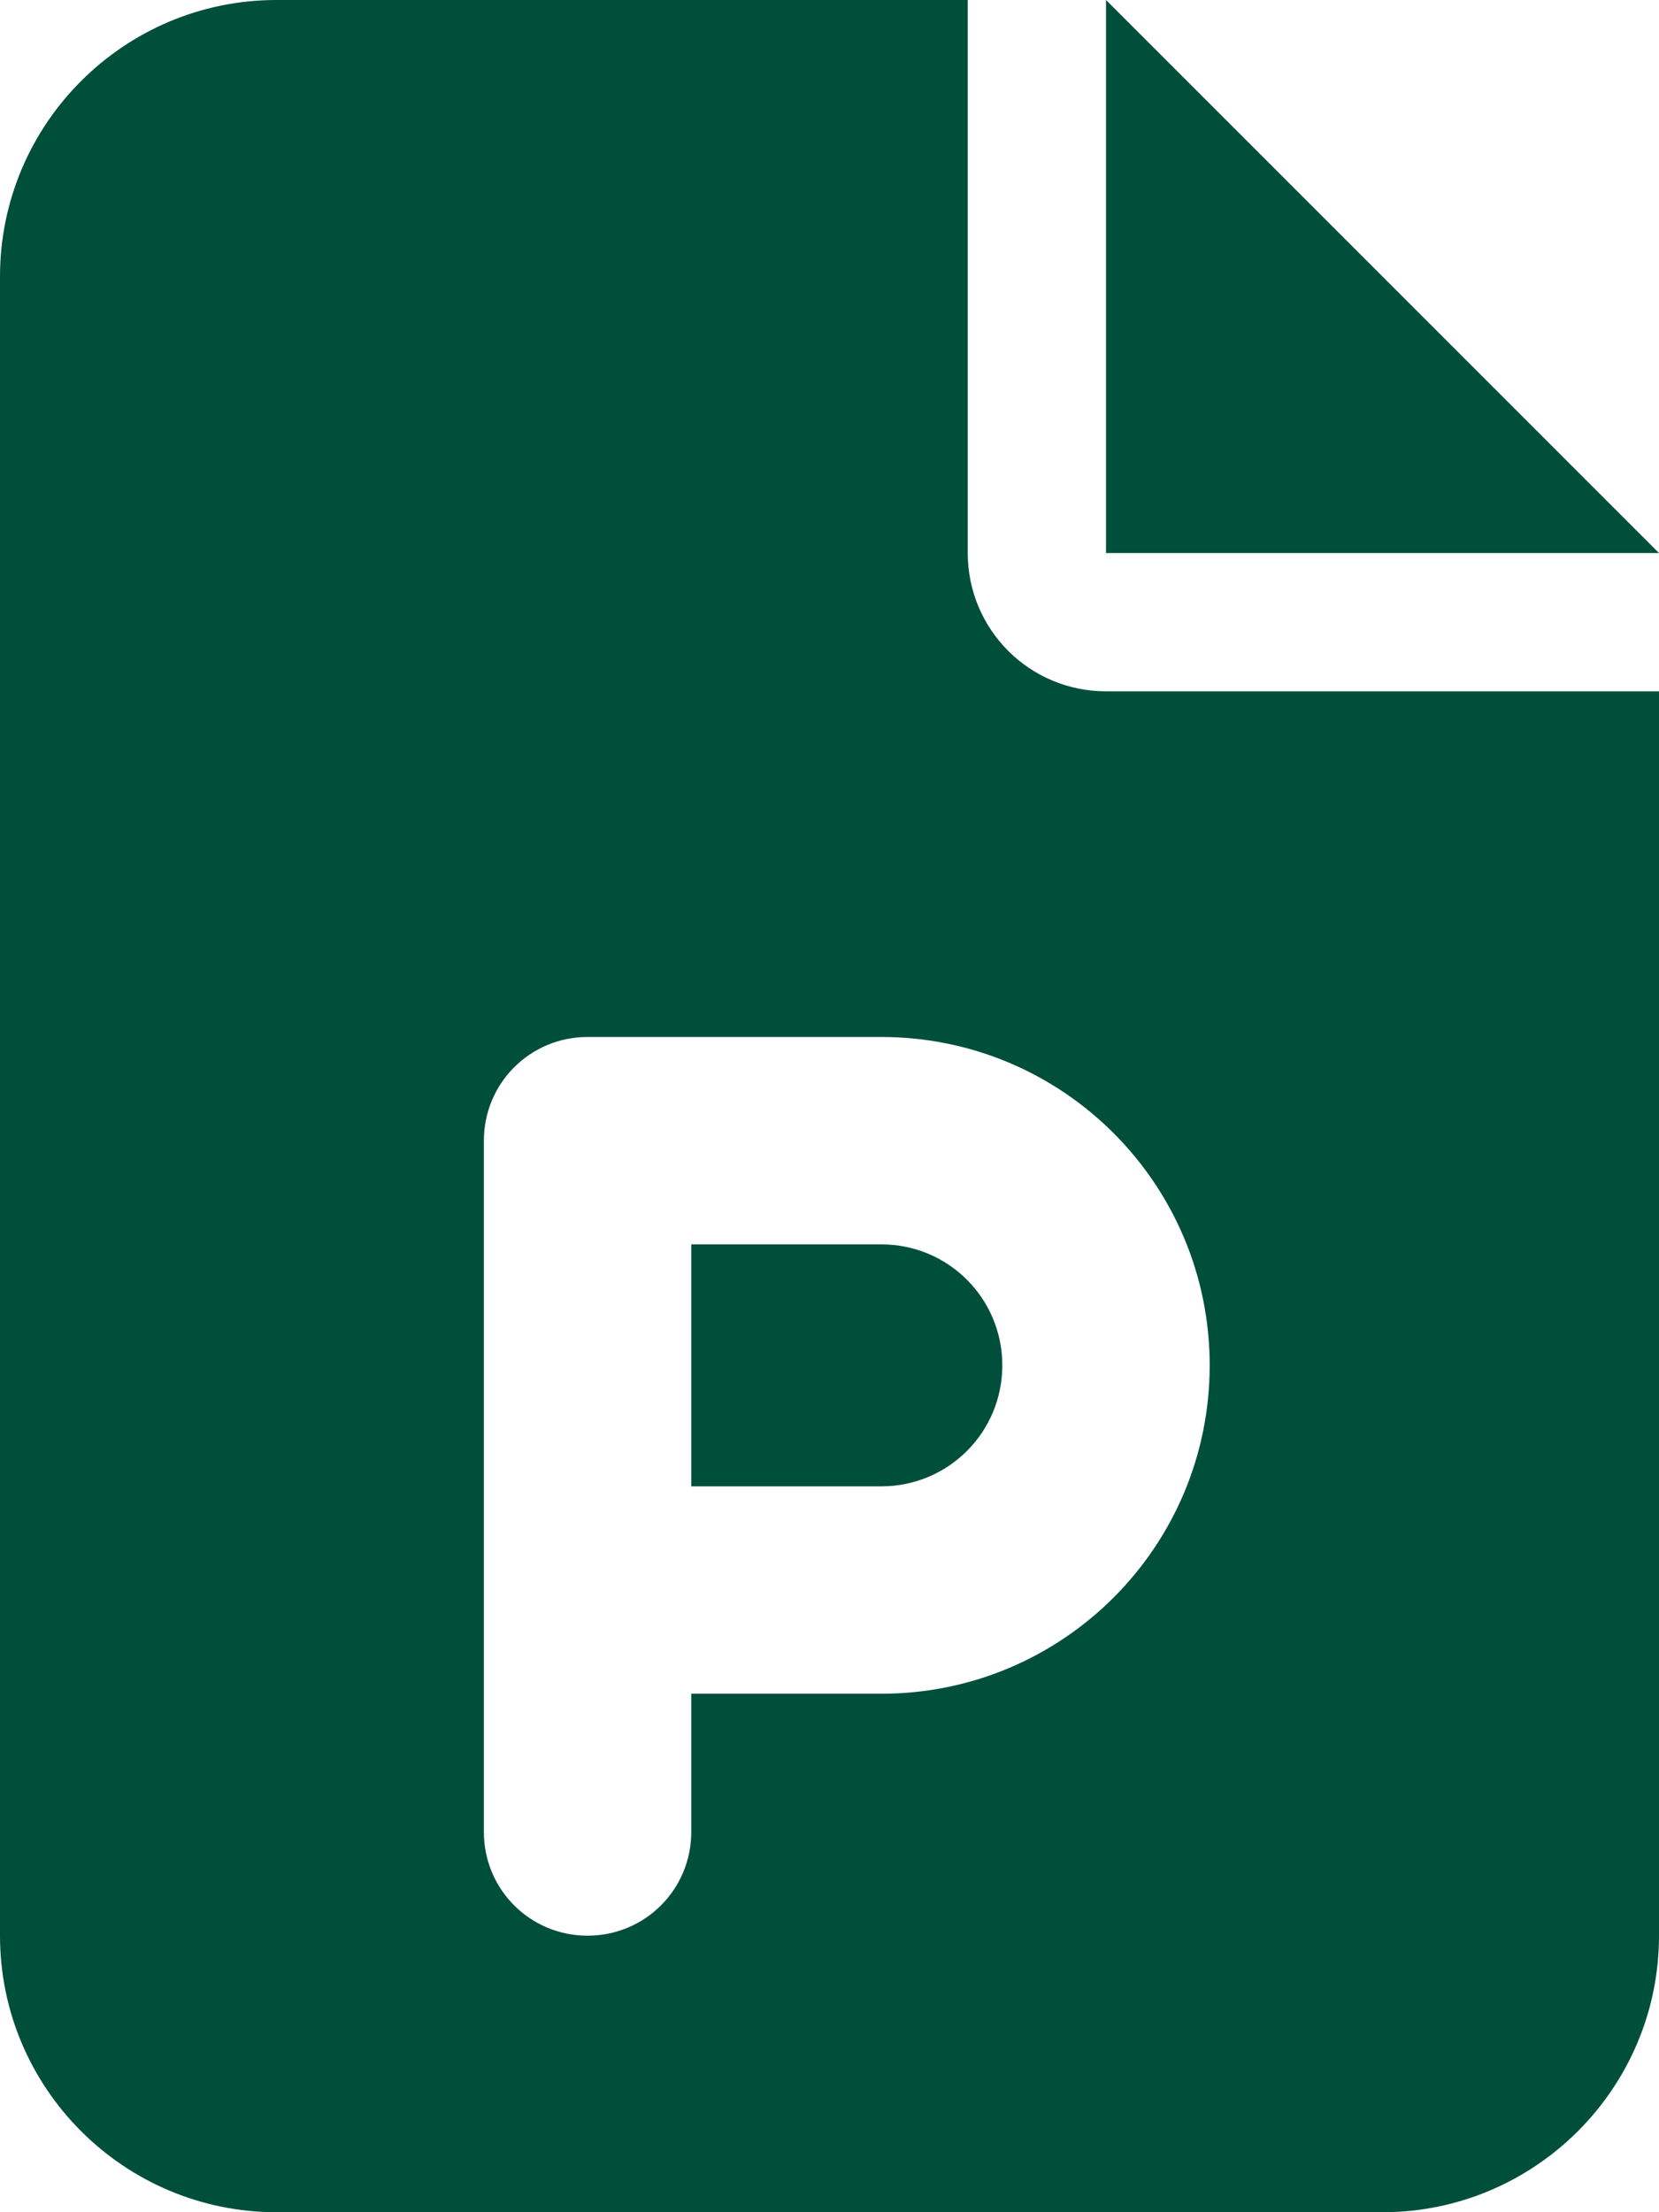 <svg xmlns="http://www.w3.org/2000/svg" viewBox="0 0 384 512"><!--!Font Awesome Free 6.7.2 by @fontawesome - https://fontawesome.com License - https://fontawesome.com/license/free Copyright 2025 Fonticons, Inc.--><path fill="#004f3b" d="M64 0C28.7 0 0 28.7 0 64L0 448c0 35.3 28.7 64 64 64l256 0c35.3 0 64-28.7 64-64l0-288-128 0c-17.7 0-32-14.3-32-32L224 0 64 0zM256 0l0 128 128 0L256 0zM136 240l68 0c42 0 76 34 76 76s-34 76-76 76l-44 0 0 32c0 13.3-10.7 24-24 24s-24-10.7-24-24l0-56 0-104c0-13.3 10.7-24 24-24zm68 104c15.5 0 28-12.5 28-28s-12.5-28-28-28l-44 0 0 56 44 0z"/></svg>
